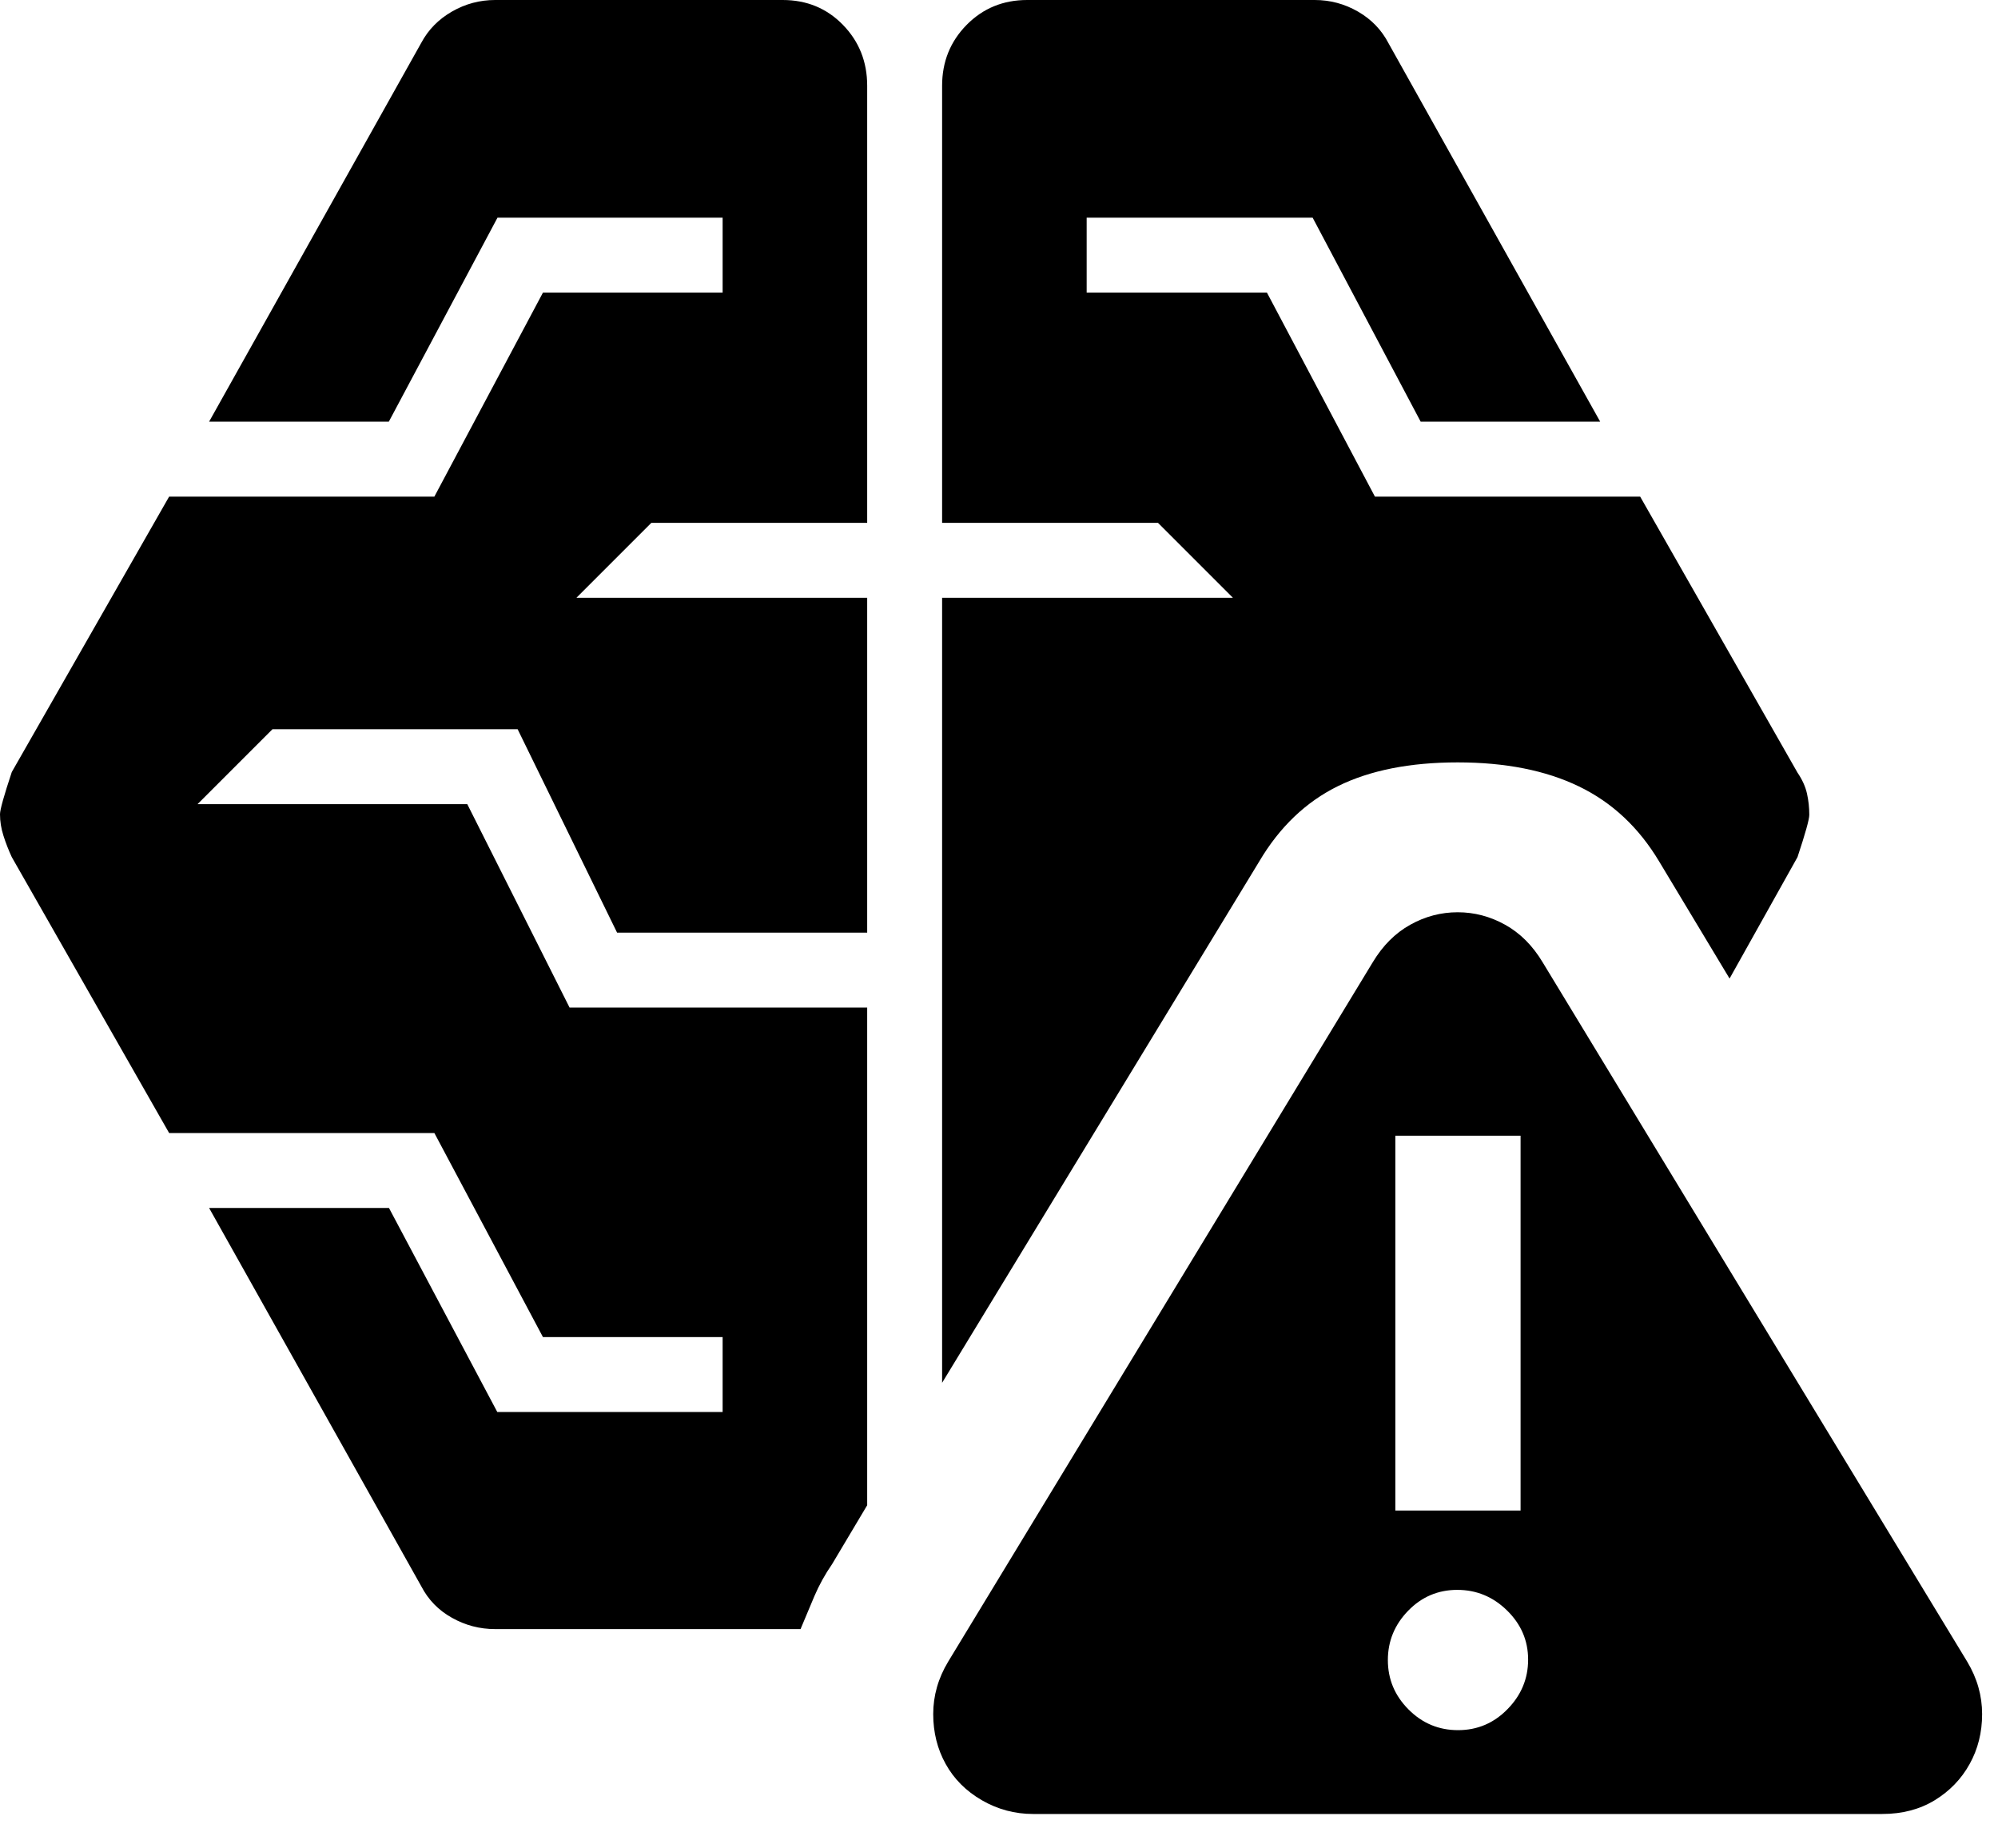 <?xml version="1.0" encoding="utf-8"?>
<svg xmlns="http://www.w3.org/2000/svg" fill="none" height="100%" overflow="visible" preserveAspectRatio="none" style="display: block;" viewBox="0 0 40 37" width="100%">
<path d="M20.683 36.311C20.316 36.311 19.974 36.219 19.657 36.036C19.341 35.853 19.099 35.611 18.933 35.311C18.766 35.011 18.683 34.678 18.683 34.311C18.683 33.944 18.782 33.594 18.983 33.261L27.483 19.261C27.683 18.928 27.933 18.678 28.233 18.511C28.532 18.344 28.849 18.261 29.183 18.261C29.516 18.261 29.832 18.344 30.133 18.511C30.433 18.678 30.683 18.928 30.883 19.261L39.383 33.261C39.583 33.594 39.682 33.944 39.682 34.311C39.682 34.678 39.599 35.011 39.432 35.311C39.266 35.611 39.032 35.853 38.733 36.036C38.432 36.219 38.083 36.311 37.682 36.311H20.683ZM29.19 34.633C29.576 34.633 29.906 34.493 30.18 34.213C30.455 33.933 30.593 33.602 30.593 33.221C30.593 32.84 30.452 32.512 30.171 32.237C29.89 31.962 29.558 31.825 29.175 31.825C28.79 31.825 28.462 31.964 28.191 32.243C27.92 32.522 27.785 32.851 27.785 33.23C27.785 33.613 27.923 33.942 28.198 34.218C28.473 34.495 28.804 34.633 29.19 34.633ZM9.913 32.61C9.605 32.61 9.316 32.535 9.047 32.383C8.778 32.233 8.574 32.023 8.434 31.753L4.186 24.18H7.787L9.956 28.265H14.467V26.765H10.87L8.696 22.68H3.386L0.236 17.157C0.17 17.014 0.114 16.871 0.069 16.728C0.023 16.585 0 16.442 0 16.299C0 16.208 0.079 15.927 0.236 15.454L3.386 9.941H8.696L10.87 5.857H14.467V4.357H9.96L7.784 8.441H4.186L8.434 0.857C8.574 0.595 8.778 0.387 9.047 0.232C9.316 0.077 9.605 0 9.913 0H15.669C16.151 0 16.553 0.166 16.876 0.498C17.199 0.83 17.361 1.236 17.361 1.716V10.466H13.04L11.54 11.966H17.361V18.669H12.354L10.363 14.597H5.455L3.955 16.097H9.355L11.403 20.169H17.361V30.131L16.659 31.309C16.516 31.516 16.398 31.73 16.303 31.953C16.209 32.176 16.117 32.395 16.027 32.61H9.913ZM27.935 30.237H30.442V22.734H27.935V30.237ZM18.861 27.68V11.966H24.683L23.183 10.466H18.861V1.716C18.861 1.236 19.025 0.83 19.352 0.498C19.679 0.166 20.084 0 20.564 0H26.321C26.629 0 26.918 0.077 27.187 0.232C27.456 0.387 27.66 0.599 27.8 0.869L32.036 8.441H28.442L26.279 4.357H21.755V5.857H25.364L27.526 9.941H32.836L35.986 15.466C36.082 15.607 36.145 15.747 36.176 15.886C36.207 16.026 36.222 16.167 36.222 16.311C36.222 16.402 36.143 16.683 35.986 17.157L34.626 19.588L33.218 17.247C32.81 16.564 32.275 16.063 31.61 15.742C30.946 15.421 30.137 15.261 29.183 15.261C28.229 15.261 27.43 15.419 26.786 15.736C26.143 16.053 25.617 16.555 25.21 17.244L18.861 27.68Z" fill="black" id="Vector"/>
</svg>